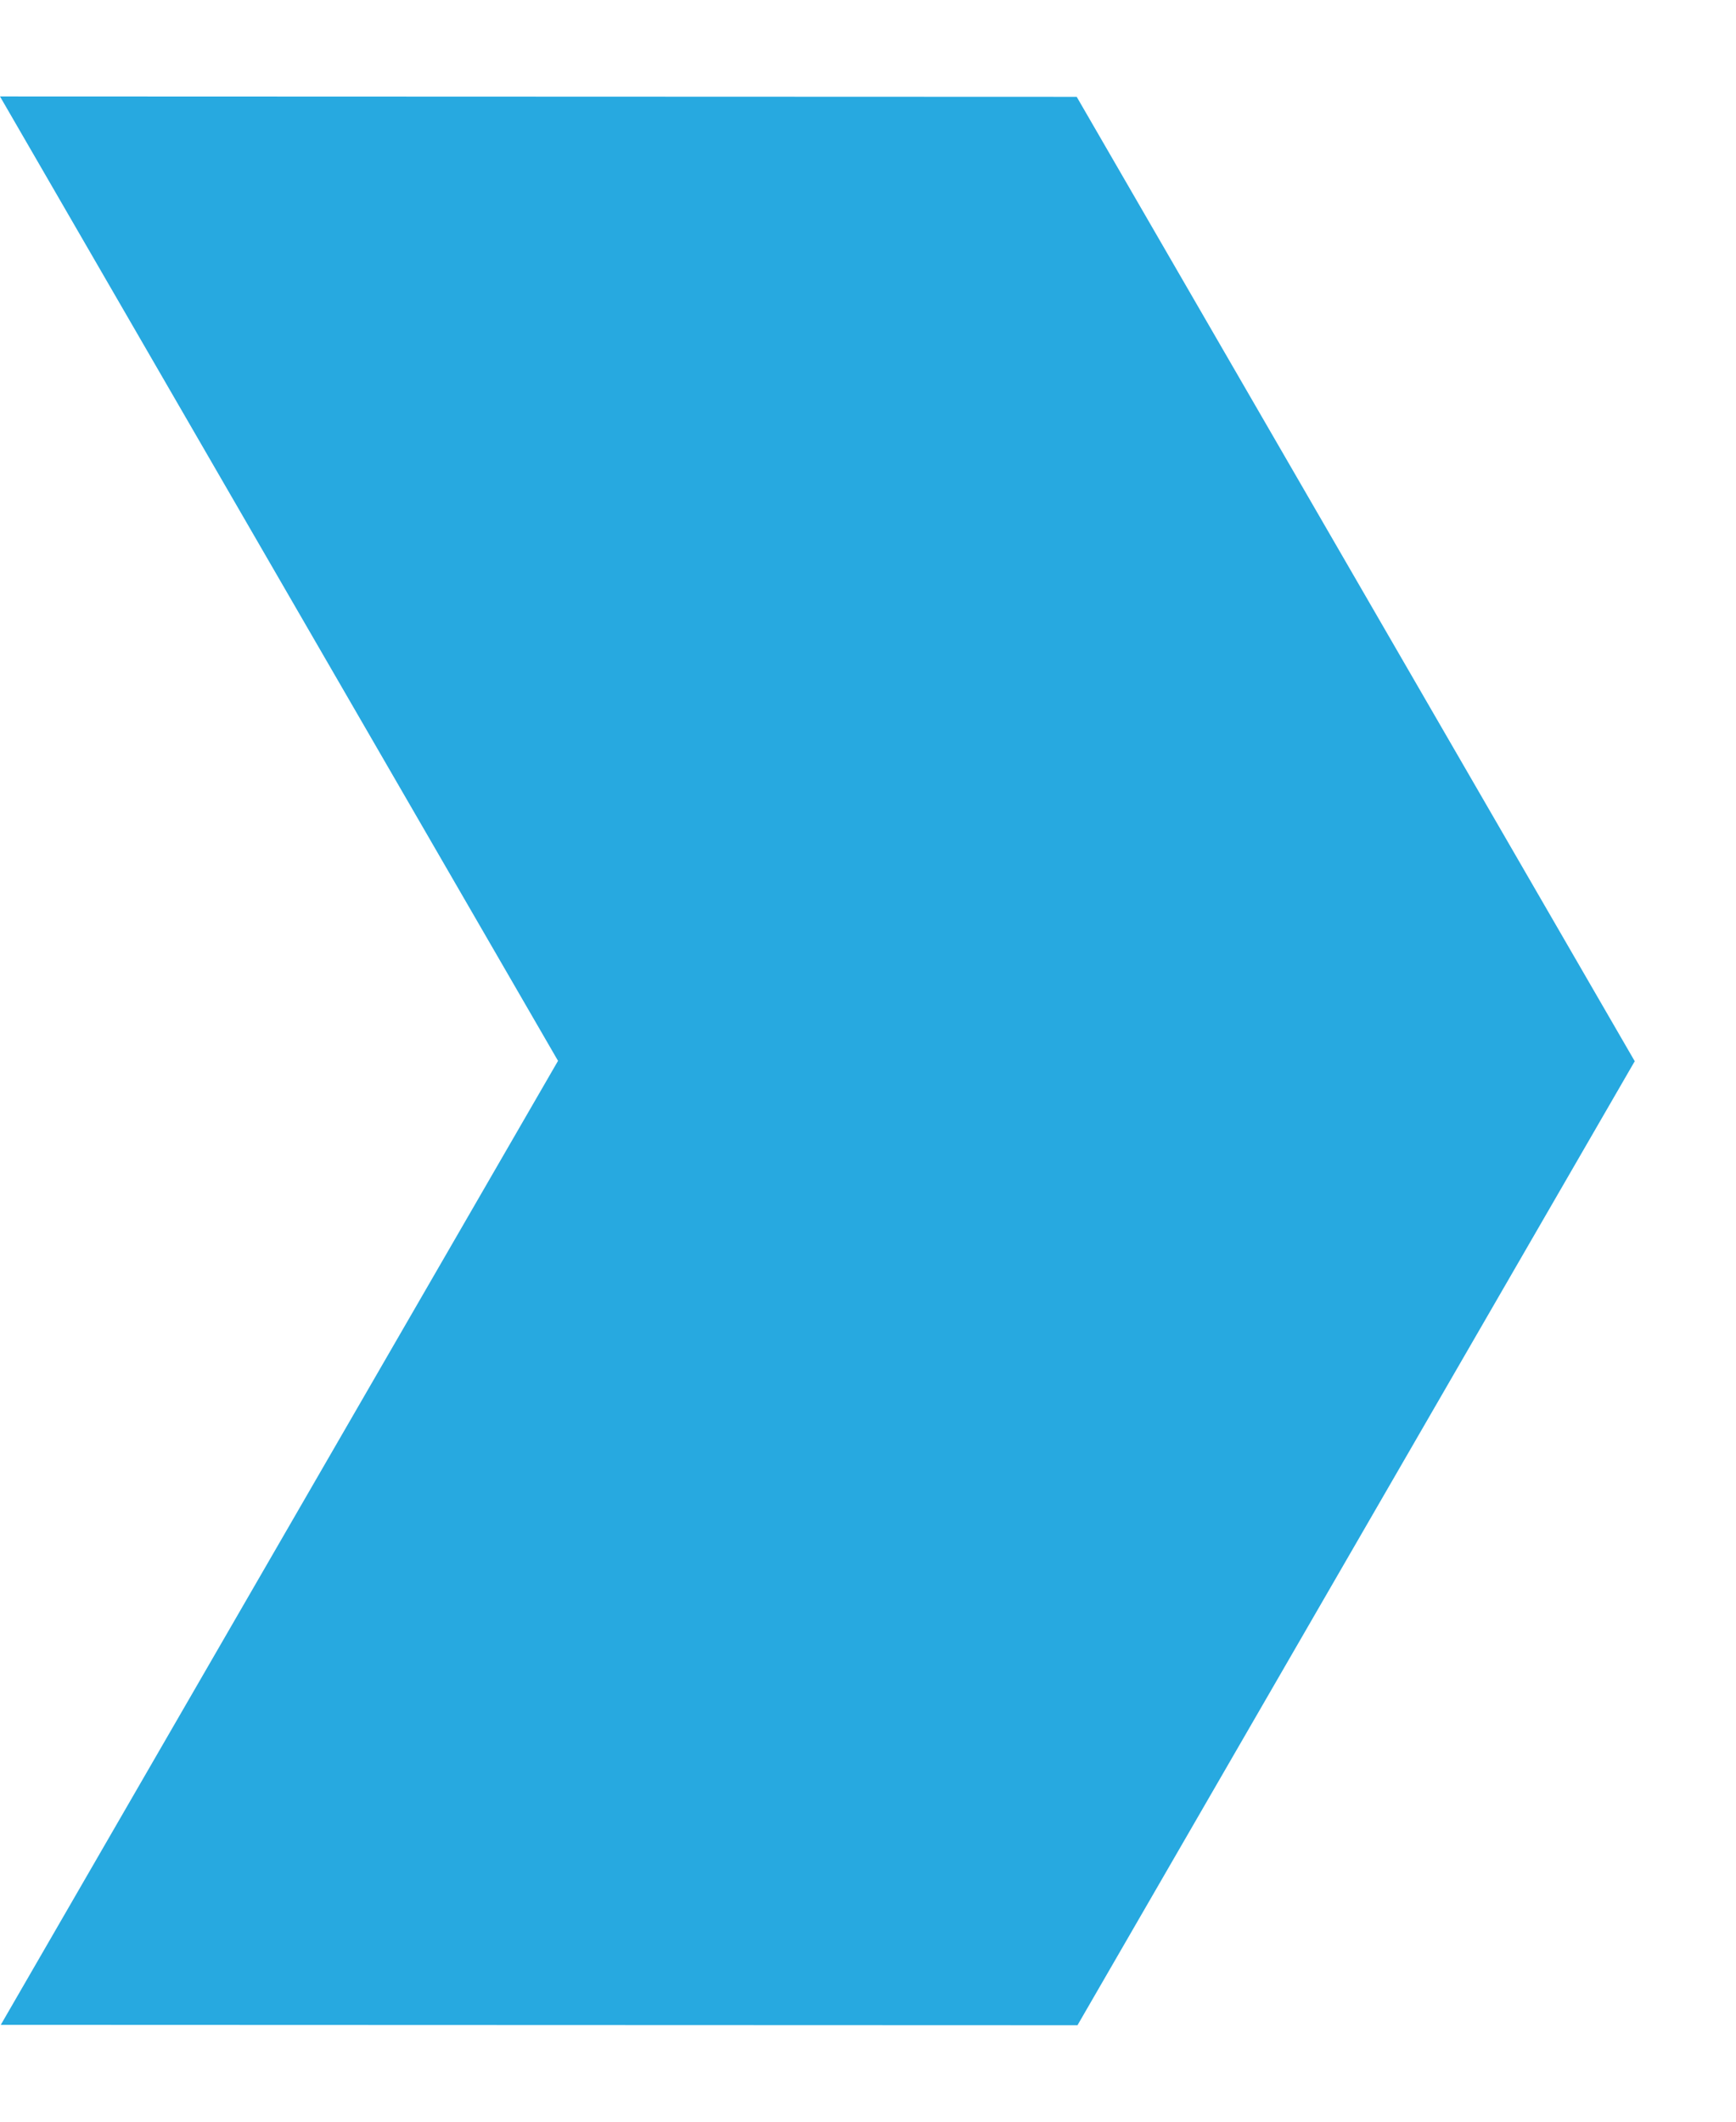 <svg width="9" height="11" viewBox="0 0 9 11" fill="none" xmlns="http://www.w3.org/2000/svg">
<path d="M8.475 5.502L5.582 0.502L-4.29948e-05 0.5L2.893 5.5L0.004 10.498L5.586 10.5L8.475 5.502Z" fill="#27A9E0"/>
</svg>
